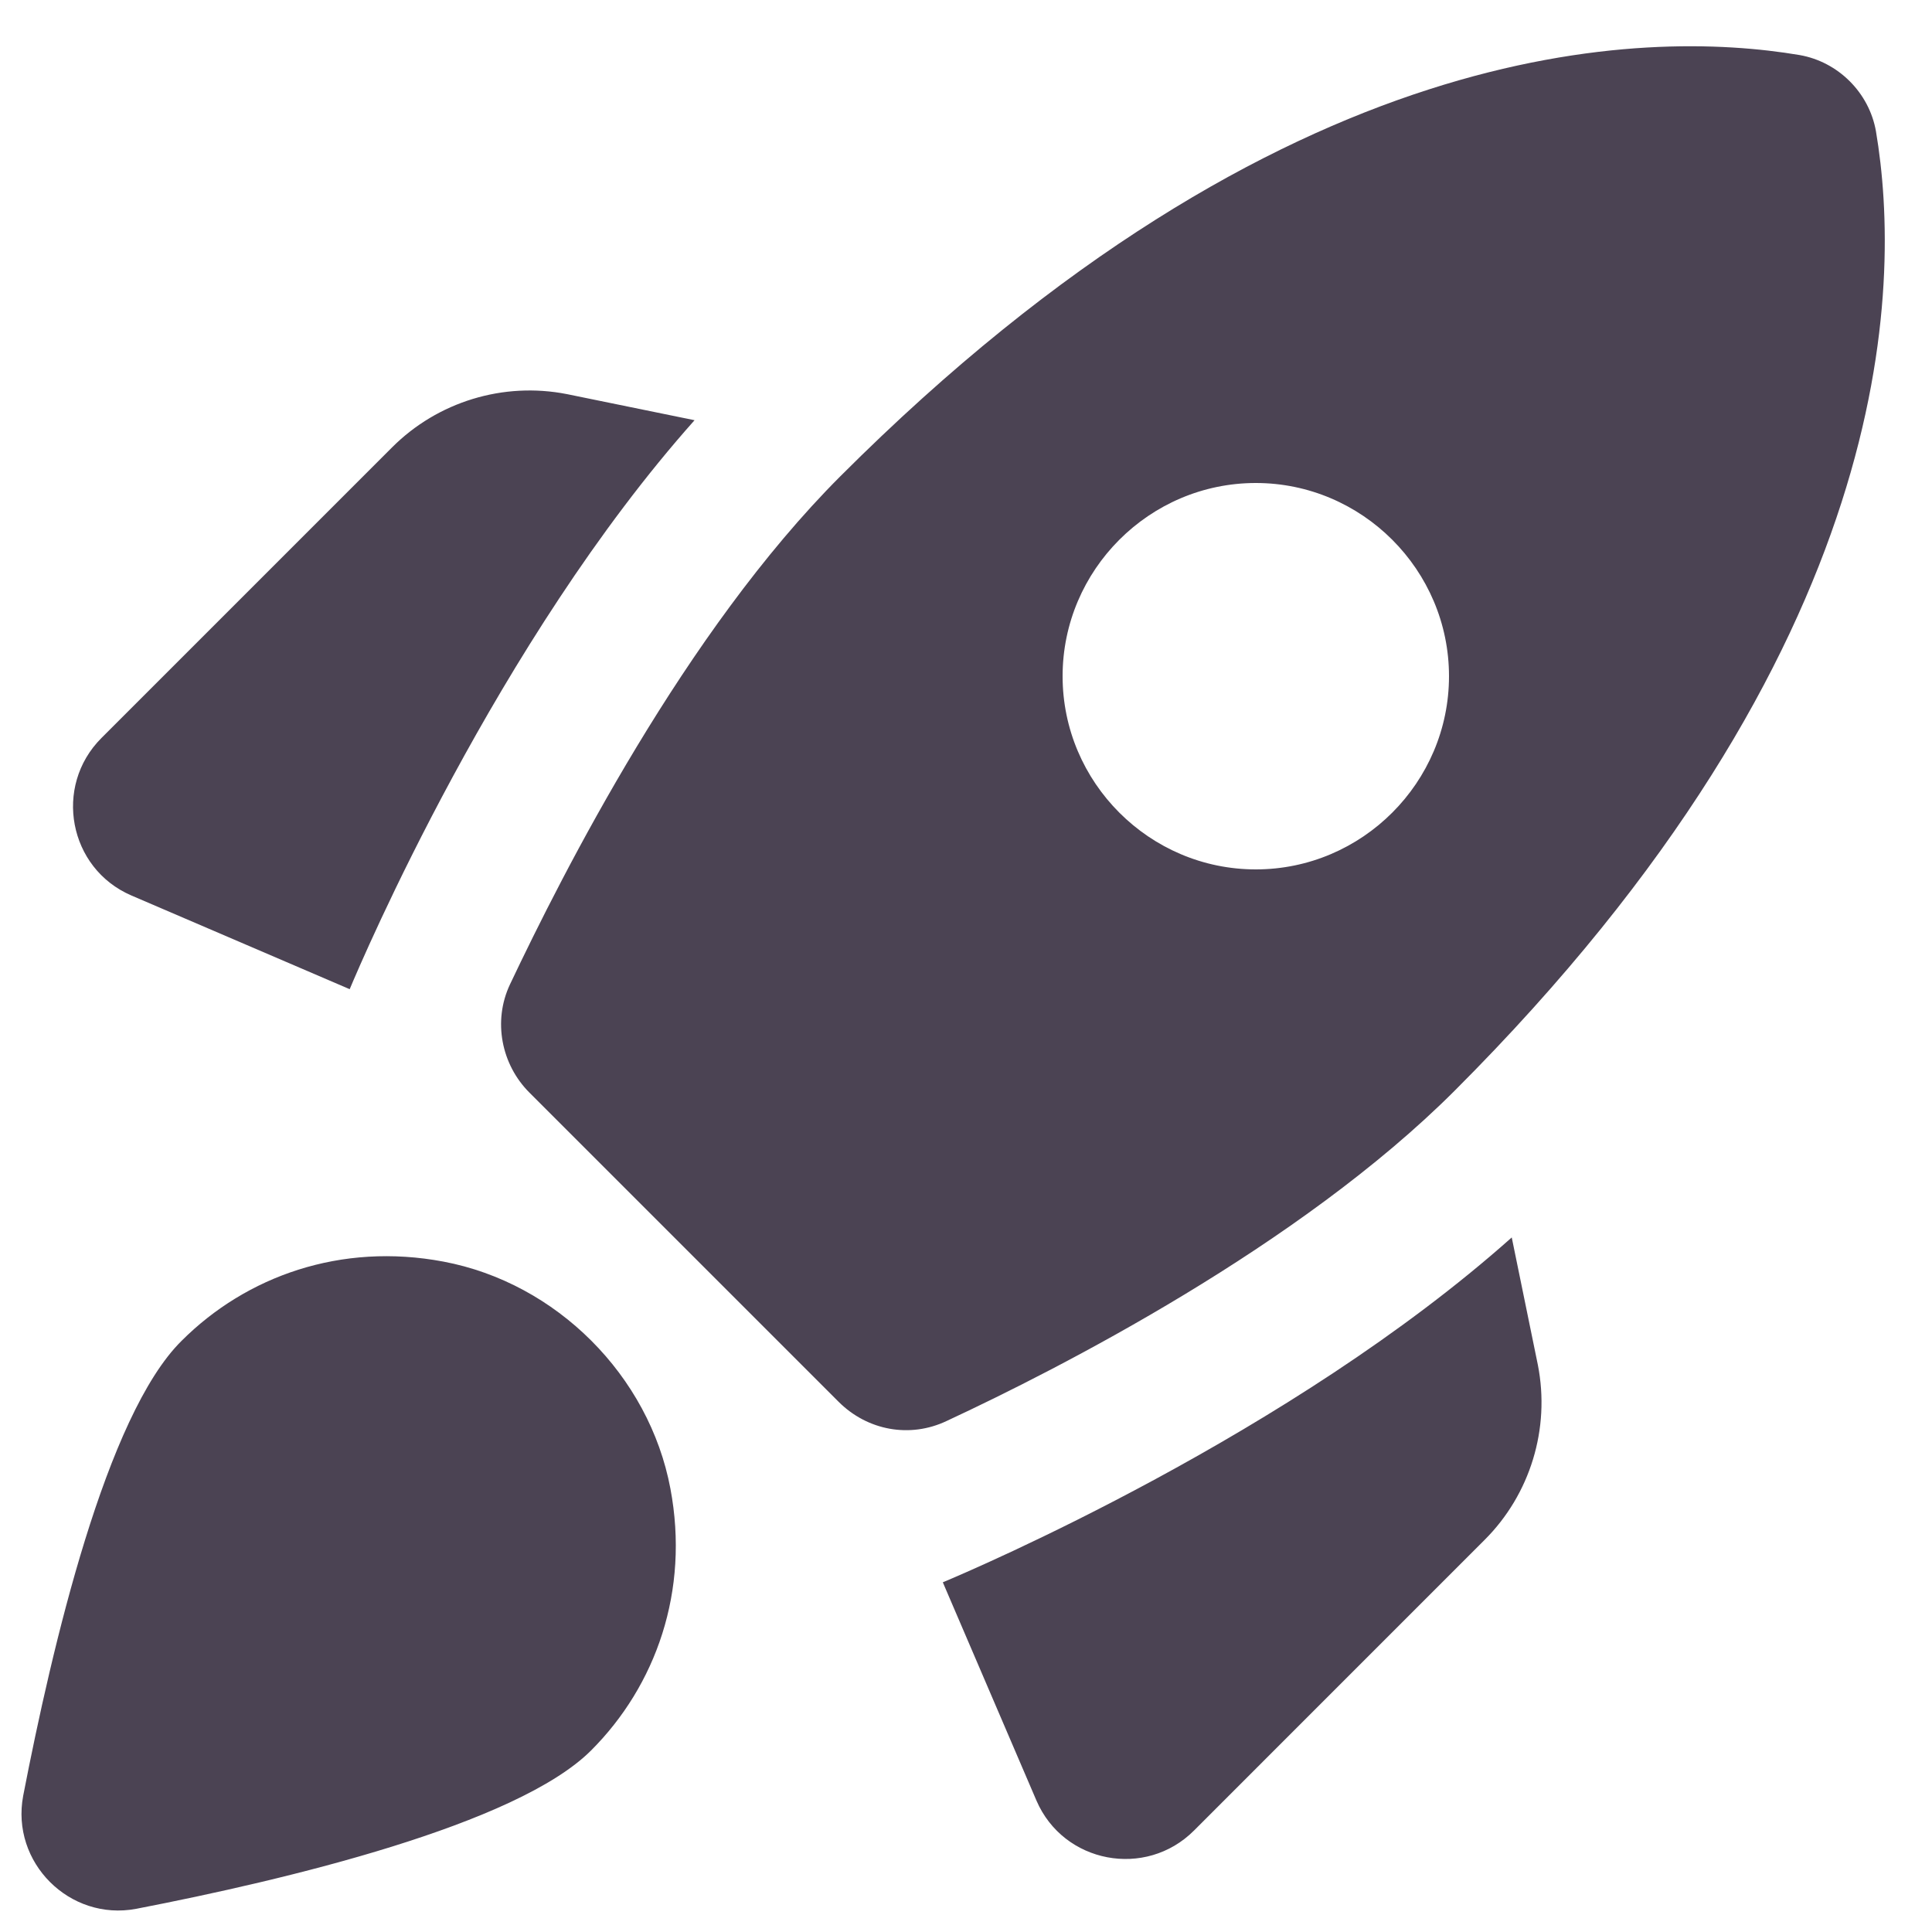 <svg width="40" height="40" viewBox="0 0 40 40" fill="none" xmlns="http://www.w3.org/2000/svg">
<g id="Group">
<g id="Group_2">
<path id="Vector" d="M14.38 8.7C10.3 13.28 7.5 19.86 7.24 20.48L2.72 18.54C1.42 17.98 1.1 16.28 2.1 15.28L8.12 9.26C9.06 8.32 10.419 7.9 11.739 8.16L14.38 8.7ZM17.36 29.02C17.959 29.62 18.84 29.78 19.599 29.42C21.919 28.34 26.899 25.8 30.119 22.58C39.3 13.4 39.38 5.92 38.84 2.72C38.7 1.92 38.059 1.28 37.26 1.14C34.059 0.6 26.579 0.68 17.399 9.86C14.18 13.08 11.659 18.06 10.559 20.38C10.2 21.14 10.38 22.04 10.96 22.62L17.36 29.02ZM31.299 25.62C26.72 29.7 20.14 32.5 19.52 32.76L21.459 37.28C22.02 38.58 23.72 38.9 24.72 37.9L30.739 31.88C31.68 30.94 32.099 29.58 31.84 28.26L31.299 25.62ZM13.88 30.82C14.28 32.94 13.579 34.9 12.239 36.24C10.7 37.78 5.92 38.92 2.82 39.52C1.44 39.78 0.22 38.56 0.48 37.18C1.08 34.08 2.2 29.3 3.76 27.76C5.1 26.42 7.06 25.72 9.18 26.12C11.52 26.56 13.44 28.48 13.88 30.82ZM22 14C22 11.8 23.799 10 26 10C28.2 10 30 11.8 30 14C30 16.2 28.2 18 26 18C23.799 18 22 16.2 22 14Z" fill="#4B4353"/>
</g>
</g>
</svg>
